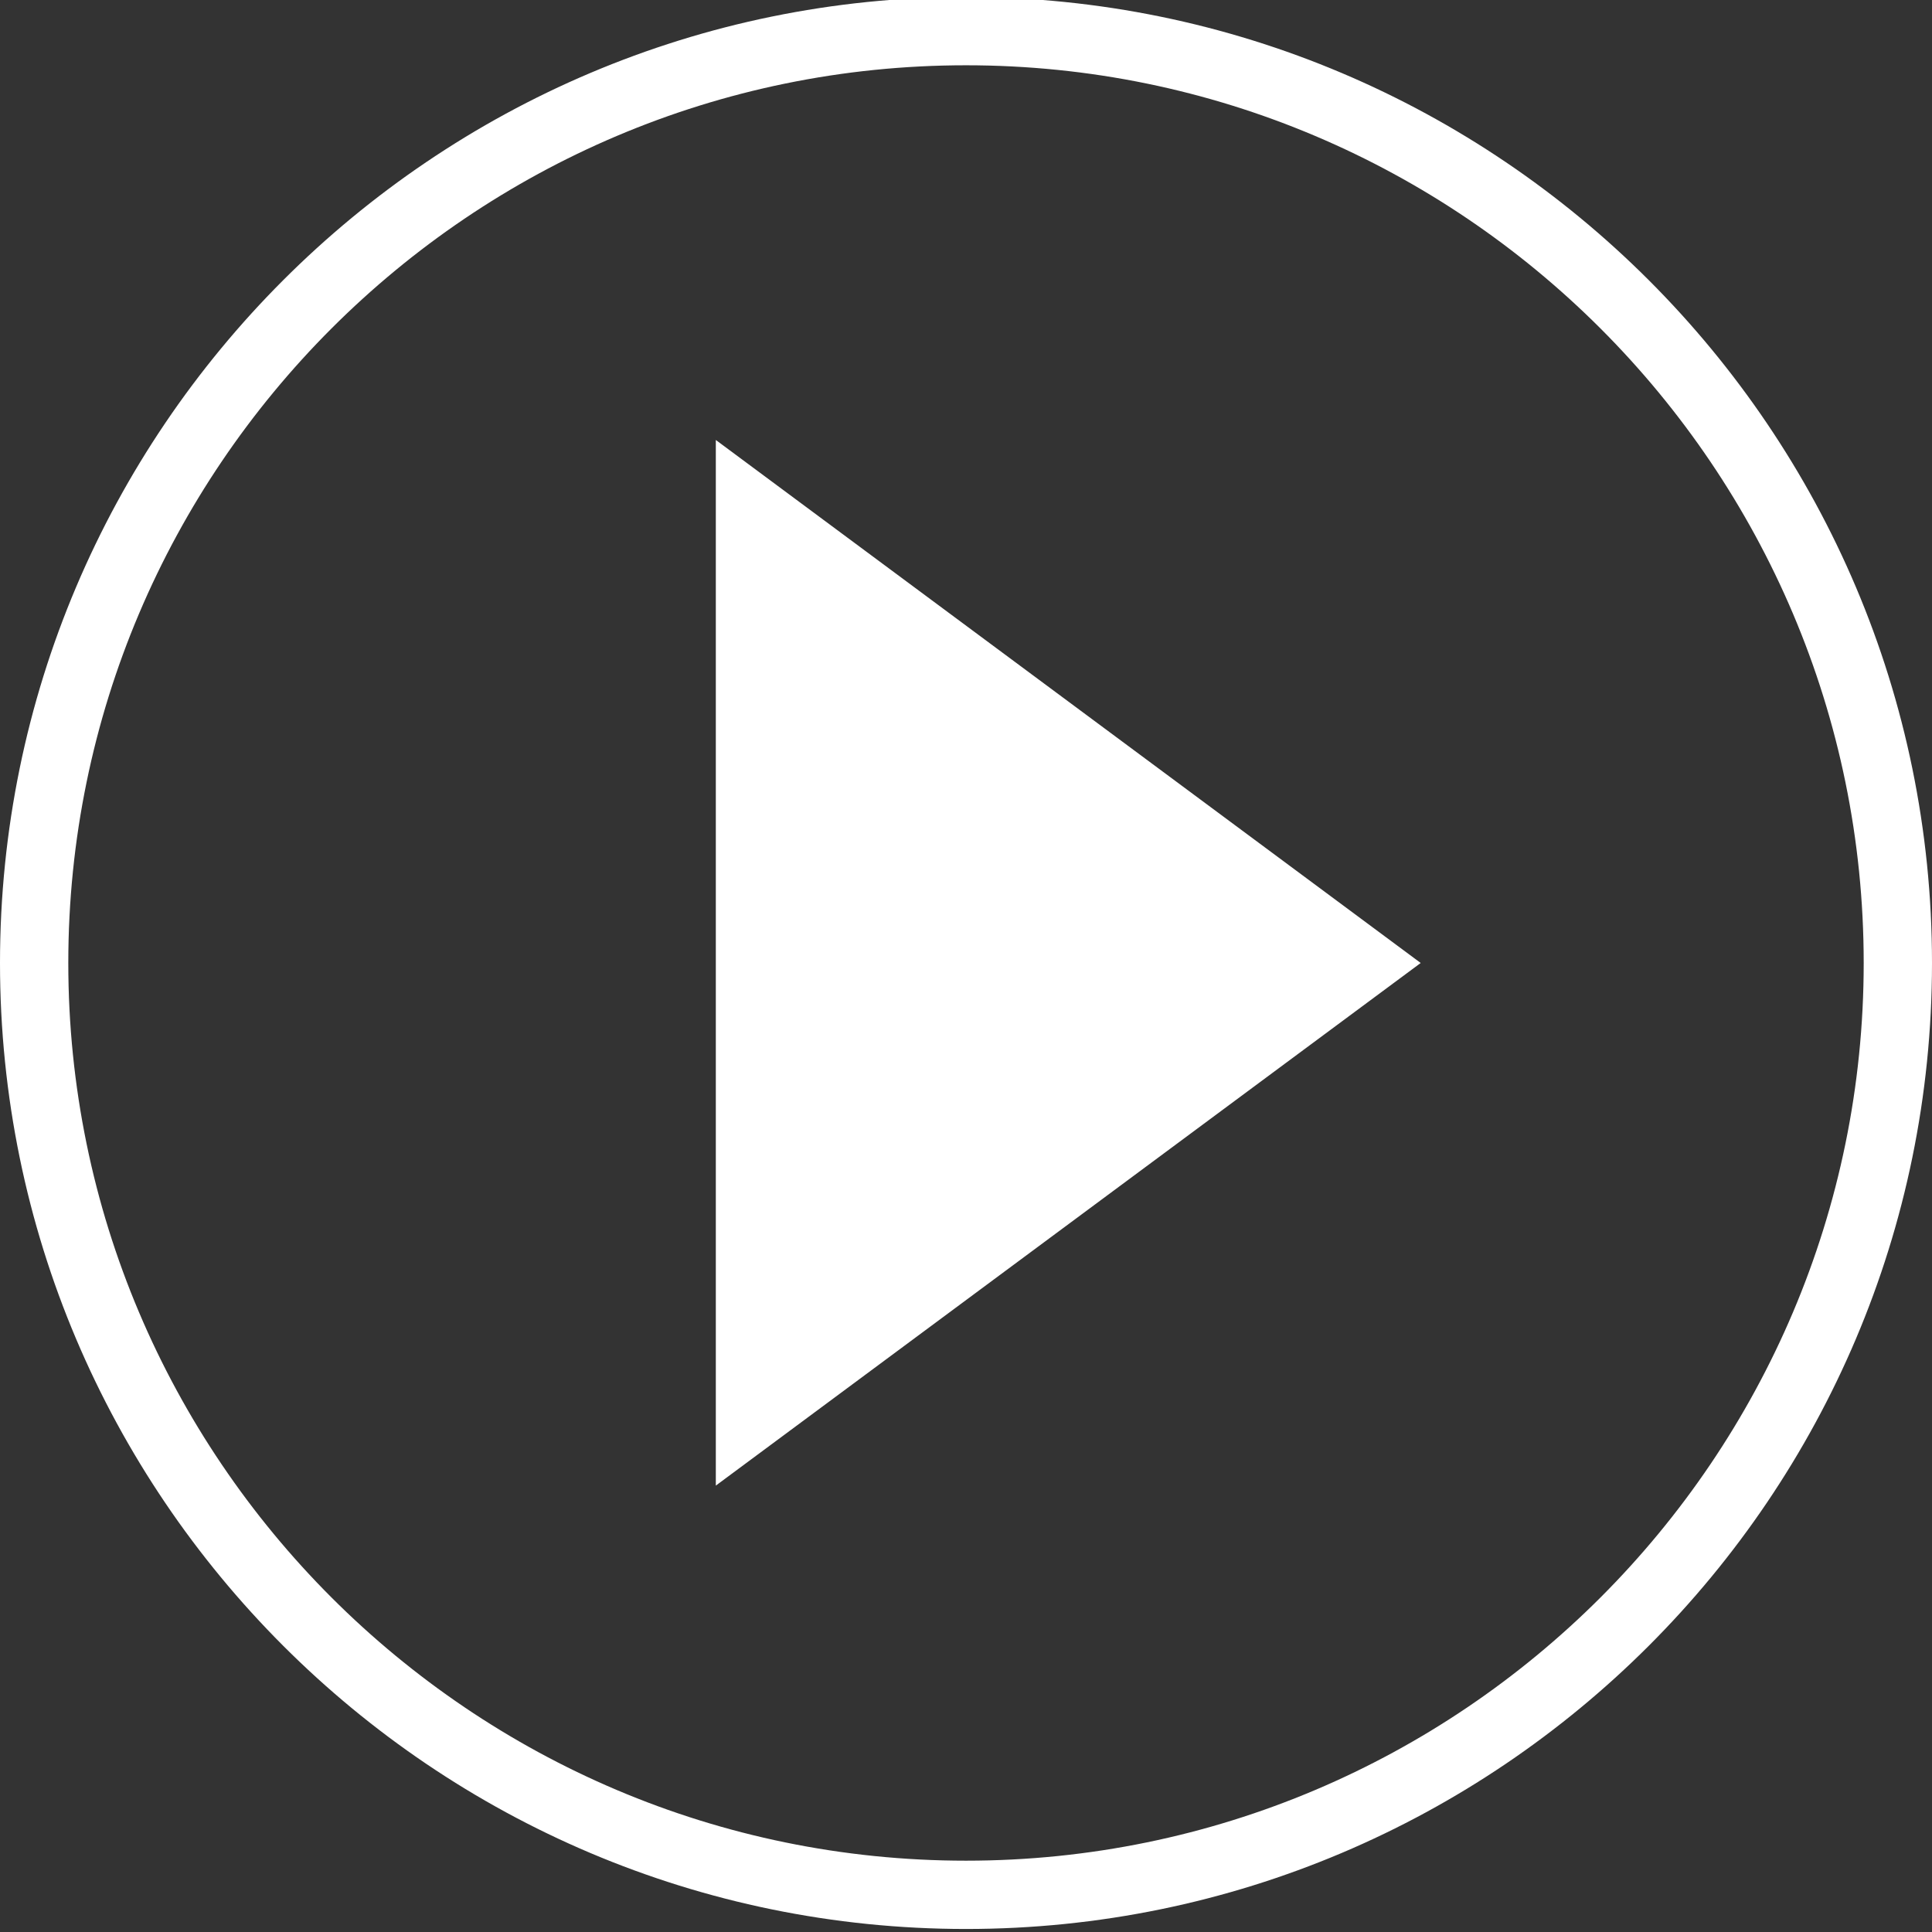 <?xml version="1.0" encoding="utf-8"?>
<!-- Generator: Adobe Illustrator 27.2.0, SVG Export Plug-In . SVG Version: 6.00 Build 0)  -->
<svg version="1.1" id="Calque_1" xmlns="http://www.w3.org/2000/svg" xmlns:xlink="http://www.w3.org/1999/xlink" x="0px" y="0px"
	 viewBox="0 0 512 512" style="enable-background:new 0 0 512 512;" xml:space="preserve">
<rect x="0" y="0" width="512" height="512" fill="#333333" stroke="none"/>
<style type="text/css">
	.st0{fill:#FFFFFF;}
	.st1{fill-rule:evenodd;clip-rule:evenodd;fill:#FFFFFF;}
</style>
<path class="st0" d="M256,511.2c-141.2,0-256-114.8-256-256s114.8-256,256-256s256,114.8,256,256S397.2,511.2,256,511.2z M256,17.3
	C124.8,17.3,18.1,124,18.1,255.2S124.8,493.1,256,493.1s237.9-106.7,237.9-237.9S387.2,17.3,256,17.3z"/>
<path class="st1" d="M376.5,255.2L189.7,393.7V116.6L376.5,255.2z"/>
</svg>
